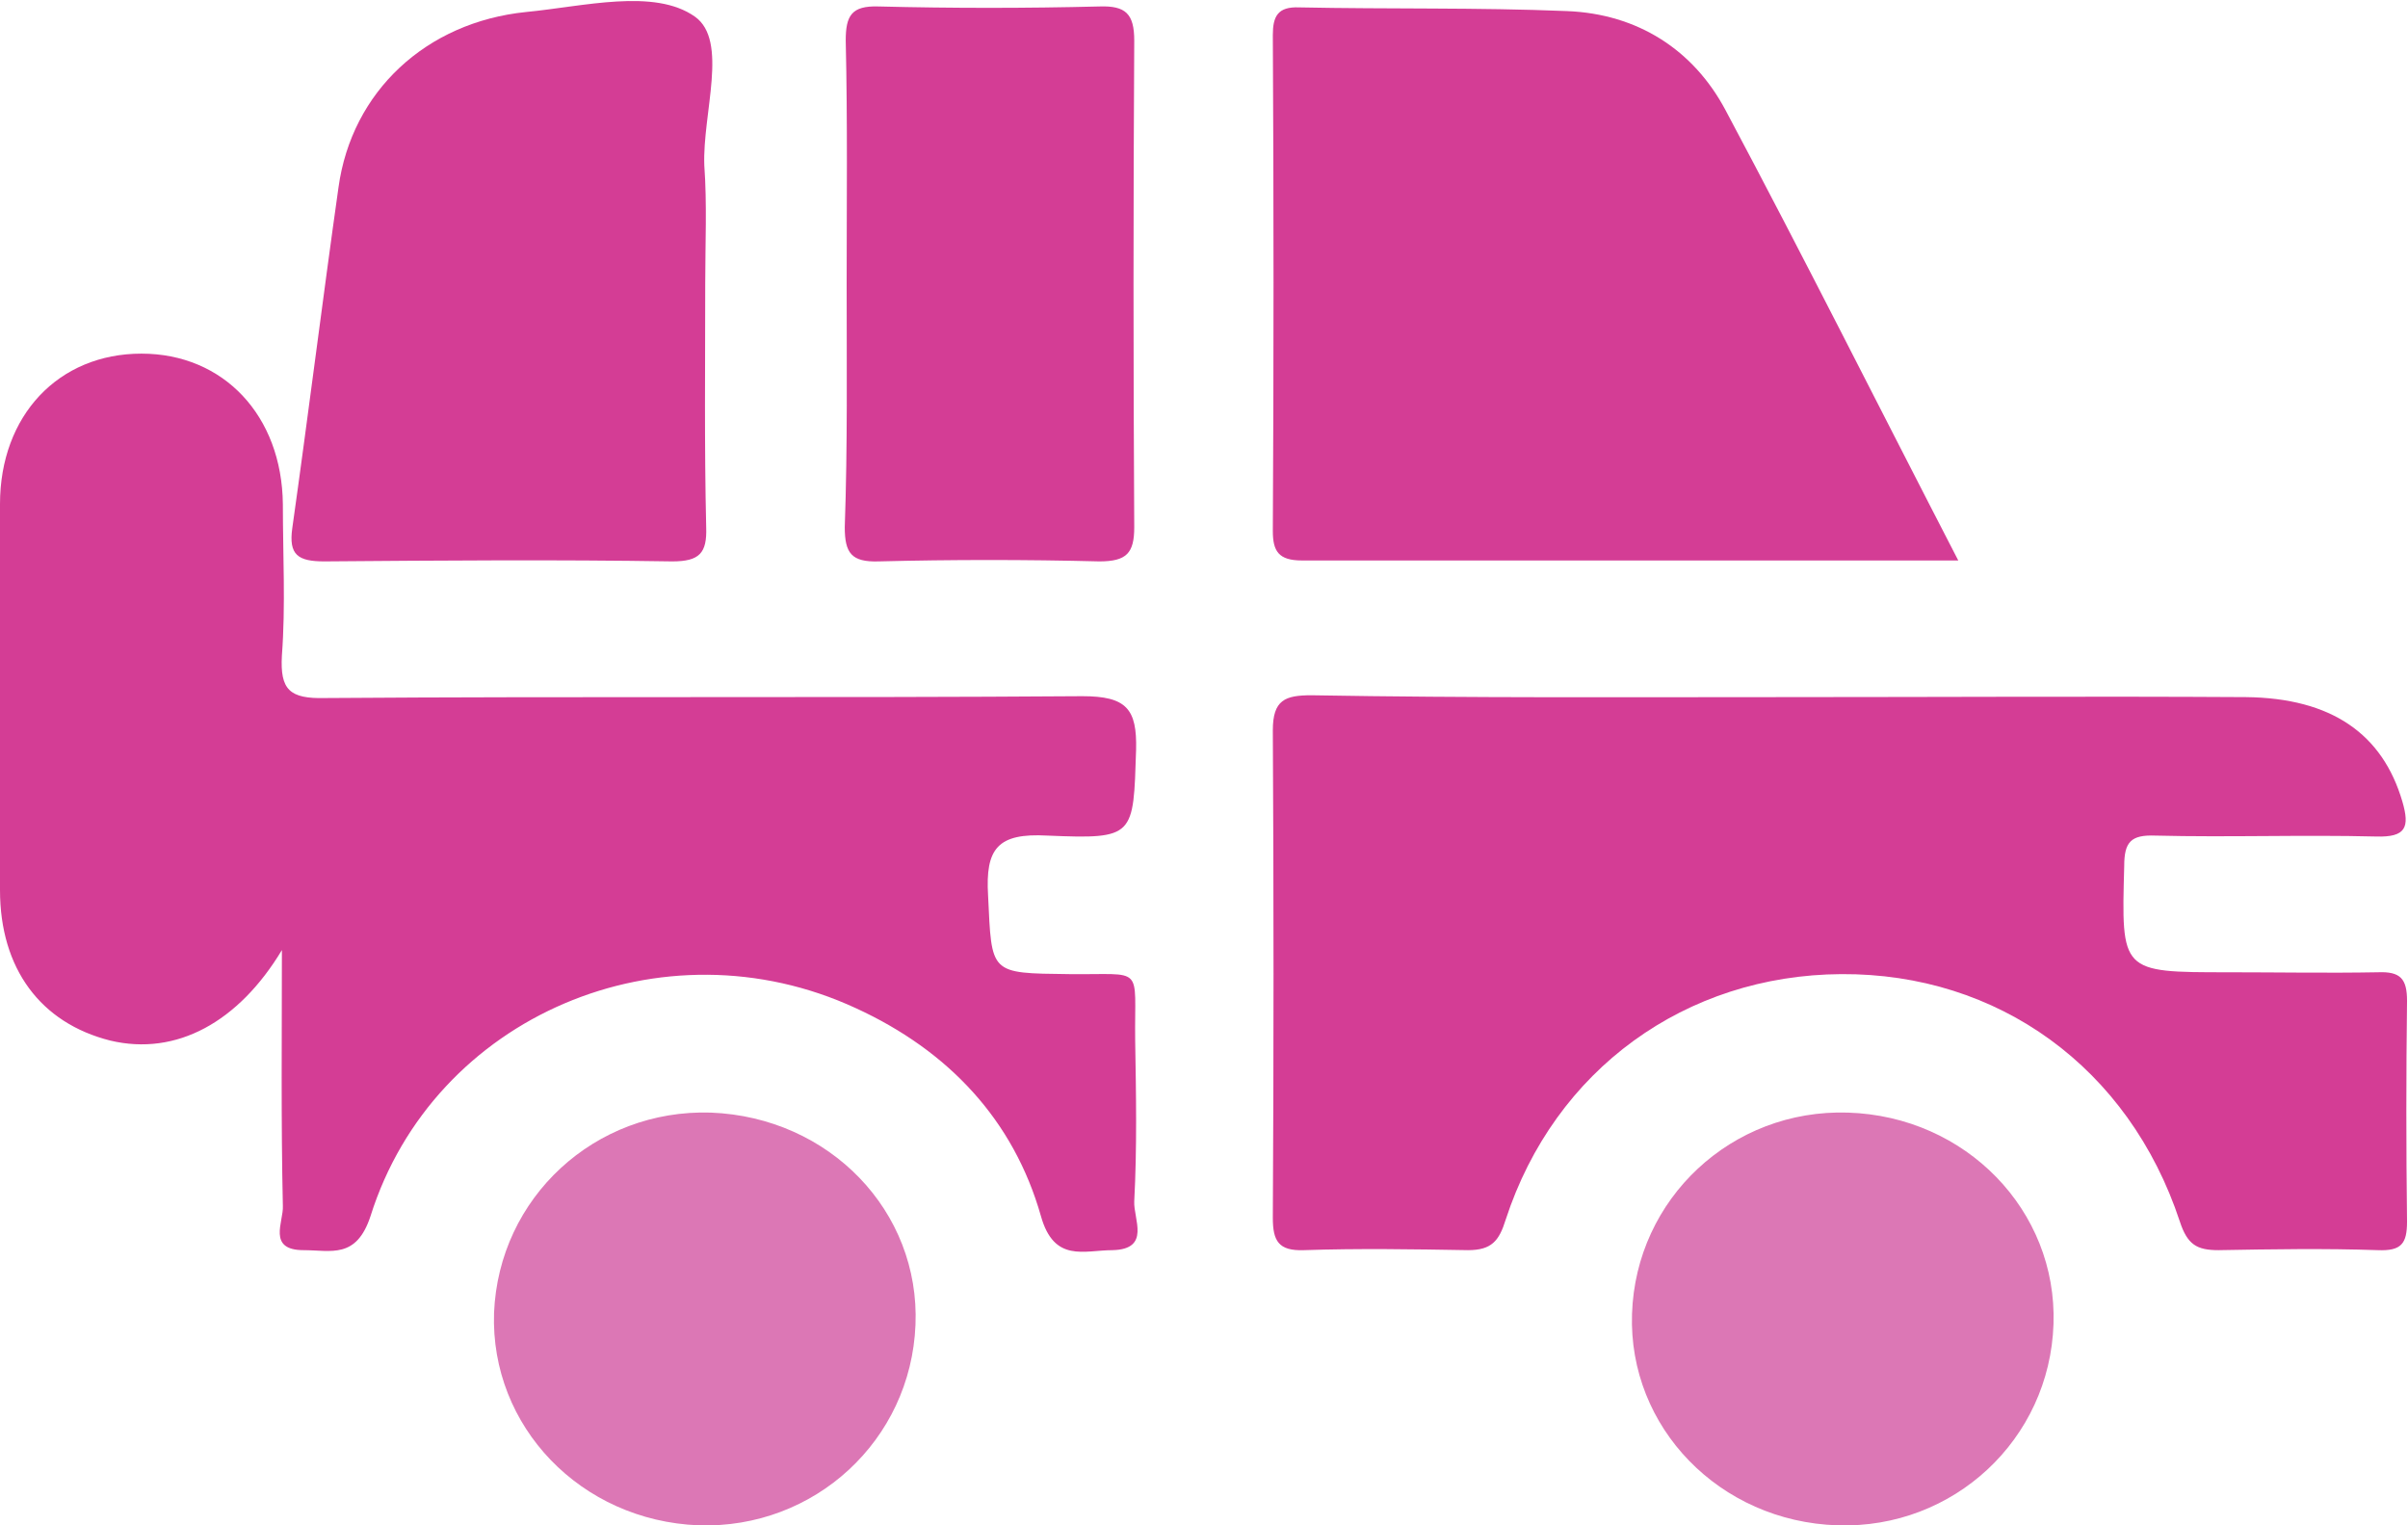 <?xml version="1.0" encoding="UTF-8"?>
<svg xmlns="http://www.w3.org/2000/svg" width="60" height="38" viewBox="0 0 60 38" fill="none">
  <g clip-path="url(#clip0_1605_1337)">
    <path d="M7.024 23.669C5.944 25.464 4.393 26.315 2.749 25.924C1.01 25.487 0 24.13 0 22.174C0 18.977 0 15.757 0 12.559C0 10.351 1.457 8.81 3.524 8.81C5.568 8.81 7.024 10.351 7.048 12.559C7.048 13.825 7.118 15.09 7.024 16.332C6.977 17.183 7.212 17.413 8.105 17.39C14.401 17.344 20.674 17.39 26.97 17.344C28.074 17.344 28.332 17.666 28.308 18.678C28.238 20.84 28.285 20.909 26.1 20.817C24.855 20.748 24.55 21.139 24.62 22.312C24.714 24.268 24.644 24.245 26.641 24.268C28.544 24.291 28.262 24.015 28.285 25.924C28.308 27.258 28.332 28.592 28.262 29.926C28.238 30.363 28.684 31.122 27.721 31.145C27.016 31.145 26.265 31.467 25.936 30.294C25.255 27.902 23.634 26.177 21.331 25.119C16.515 22.887 10.807 25.303 9.233 30.294C8.88 31.375 8.246 31.145 7.565 31.145C6.648 31.145 7.071 30.432 7.048 30.041C7.001 27.925 7.024 25.786 7.024 23.669Z" fill="#D43D95"></path>
    <path d="M44.495 17.367C48.324 17.367 52.13 17.344 55.959 17.367C58.097 17.39 59.366 18.287 59.859 19.966C60.047 20.61 59.953 20.863 59.201 20.84C57.369 20.794 55.536 20.863 53.704 20.817C53.093 20.794 52.929 20.978 52.929 21.576C52.858 24.222 52.835 24.222 55.513 24.222C56.758 24.222 58.003 24.245 59.248 24.222C59.812 24.199 59.976 24.383 59.976 24.935C59.953 26.775 59.953 28.592 59.976 30.432C59.976 30.984 59.835 31.168 59.248 31.145C57.932 31.099 56.593 31.122 55.278 31.145C54.738 31.145 54.503 31.007 54.315 30.432C53.046 26.591 49.781 24.245 45.881 24.268C42.005 24.291 38.739 26.637 37.517 30.386C37.353 30.915 37.165 31.145 36.578 31.145C35.215 31.122 33.853 31.099 32.49 31.145C31.856 31.168 31.715 30.915 31.715 30.34C31.738 26.292 31.738 22.243 31.715 18.195C31.715 17.436 32.02 17.321 32.678 17.321C36.625 17.39 40.548 17.367 44.495 17.367Z" fill="#D43D95"></path>
    <path d="M48.794 13.963C43.203 13.963 37.823 13.963 32.443 13.963C31.856 13.963 31.715 13.732 31.715 13.226C31.738 9.109 31.738 4.992 31.715 0.874C31.715 0.414 31.832 0.161 32.373 0.184C34.604 0.23 36.813 0.184 39.044 0.276C40.806 0.345 42.193 1.242 42.991 2.737C44.941 6.395 46.797 10.098 48.794 13.963Z" fill="#D43D95"></path>
    <path d="M17.572 7.062C17.572 9.086 17.549 11.11 17.596 13.134C17.619 13.778 17.431 13.986 16.75 13.986C13.861 13.94 10.971 13.963 8.081 13.986C7.424 13.986 7.189 13.825 7.283 13.157C7.682 10.328 8.034 7.499 8.434 4.67C8.763 2.277 10.618 0.552 13.109 0.299C14.542 0.161 16.304 -0.299 17.314 0.414C18.16 1.012 17.502 2.829 17.549 4.117C17.619 5.084 17.572 6.073 17.572 7.062Z" fill="#D43D95"></path>
    <path d="M21.096 7.085C21.096 5.061 21.12 3.036 21.073 1.012C21.073 0.391 21.214 0.138 21.895 0.161C23.727 0.207 25.56 0.207 27.392 0.161C28.05 0.138 28.262 0.345 28.262 1.012C28.238 5.061 28.238 9.086 28.262 13.134C28.262 13.778 28.074 13.986 27.392 13.986C25.56 13.94 23.727 13.94 21.895 13.986C21.214 14.008 21.049 13.778 21.049 13.134C21.12 11.11 21.096 9.109 21.096 7.085Z" fill="#D43D95"></path>
    <path d="M22.811 33.008C22.694 35.884 20.297 38.092 17.408 38C14.471 37.885 12.216 35.539 12.31 32.709C12.427 29.834 14.824 27.626 17.713 27.718C20.673 27.833 22.929 30.179 22.811 33.008Z" fill="#DC77B5"></path>
    <path d="M51.167 32.986C51.073 35.861 48.676 38.092 45.787 38C42.85 37.908 40.571 35.562 40.665 32.733C40.759 29.857 43.156 27.626 46.045 27.718C48.982 27.81 51.261 30.156 51.167 32.986Z" fill="#DC77B5"></path>
  </g>
  <defs>
    <clipPath id="clip0_1605_1337">
      <rect width="60" height="38" fill="white"></rect>
    </clipPath>
  </defs>
</svg>
